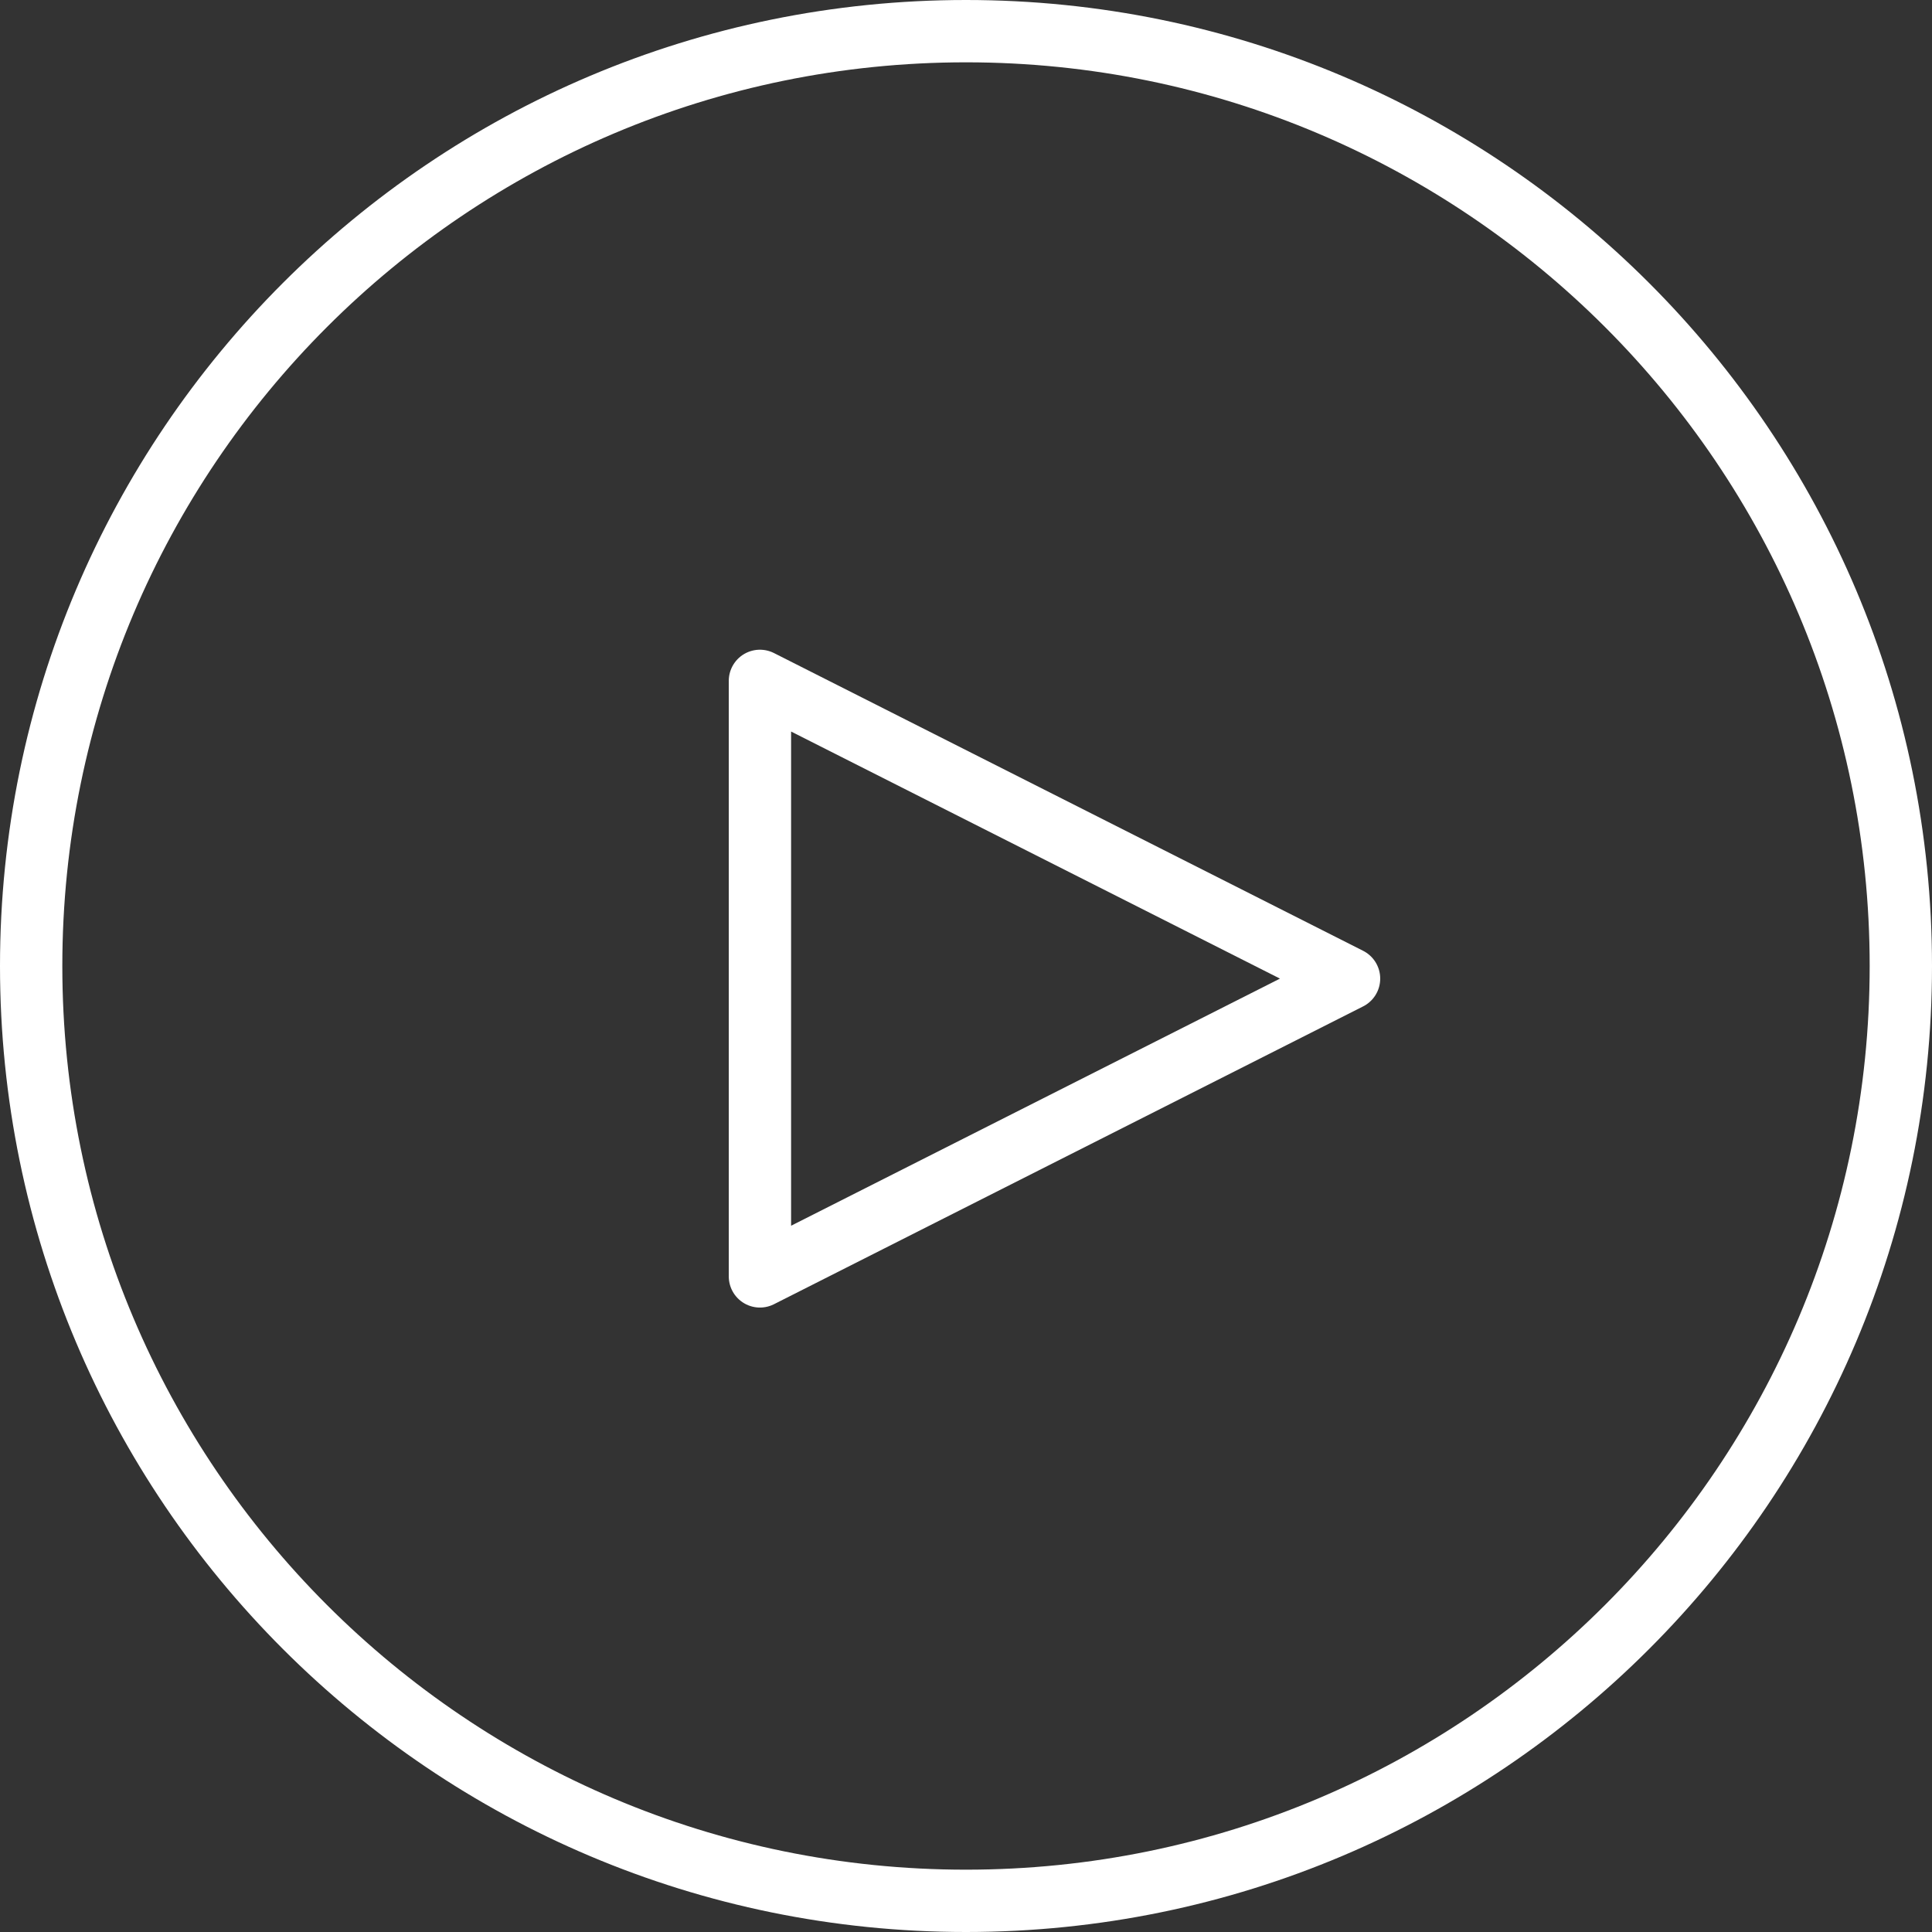 <svg width="124" height="124" viewBox="0 0 124 124" fill="none" xmlns="http://www.w3.org/2000/svg">
<rect x="0" y="0" width="124" height="124" fill="#333333" stroke="none"/>
<path d="M62 122C95.137 122 122 95.137 122 62C122 28.863 95.137 2 62 2C28.863 2 2 28.863 2 62C2 95.137 28.863 122 62 122Z" stroke="white" stroke-width="4" stroke-miterlimit="10"/>
<path d="M48.774 43.7V81.922L86.585 62.809L48.774 43.7Z" stroke="white" stroke-width="4" stroke-linecap="round" stroke-linejoin="round"/>
</svg>
